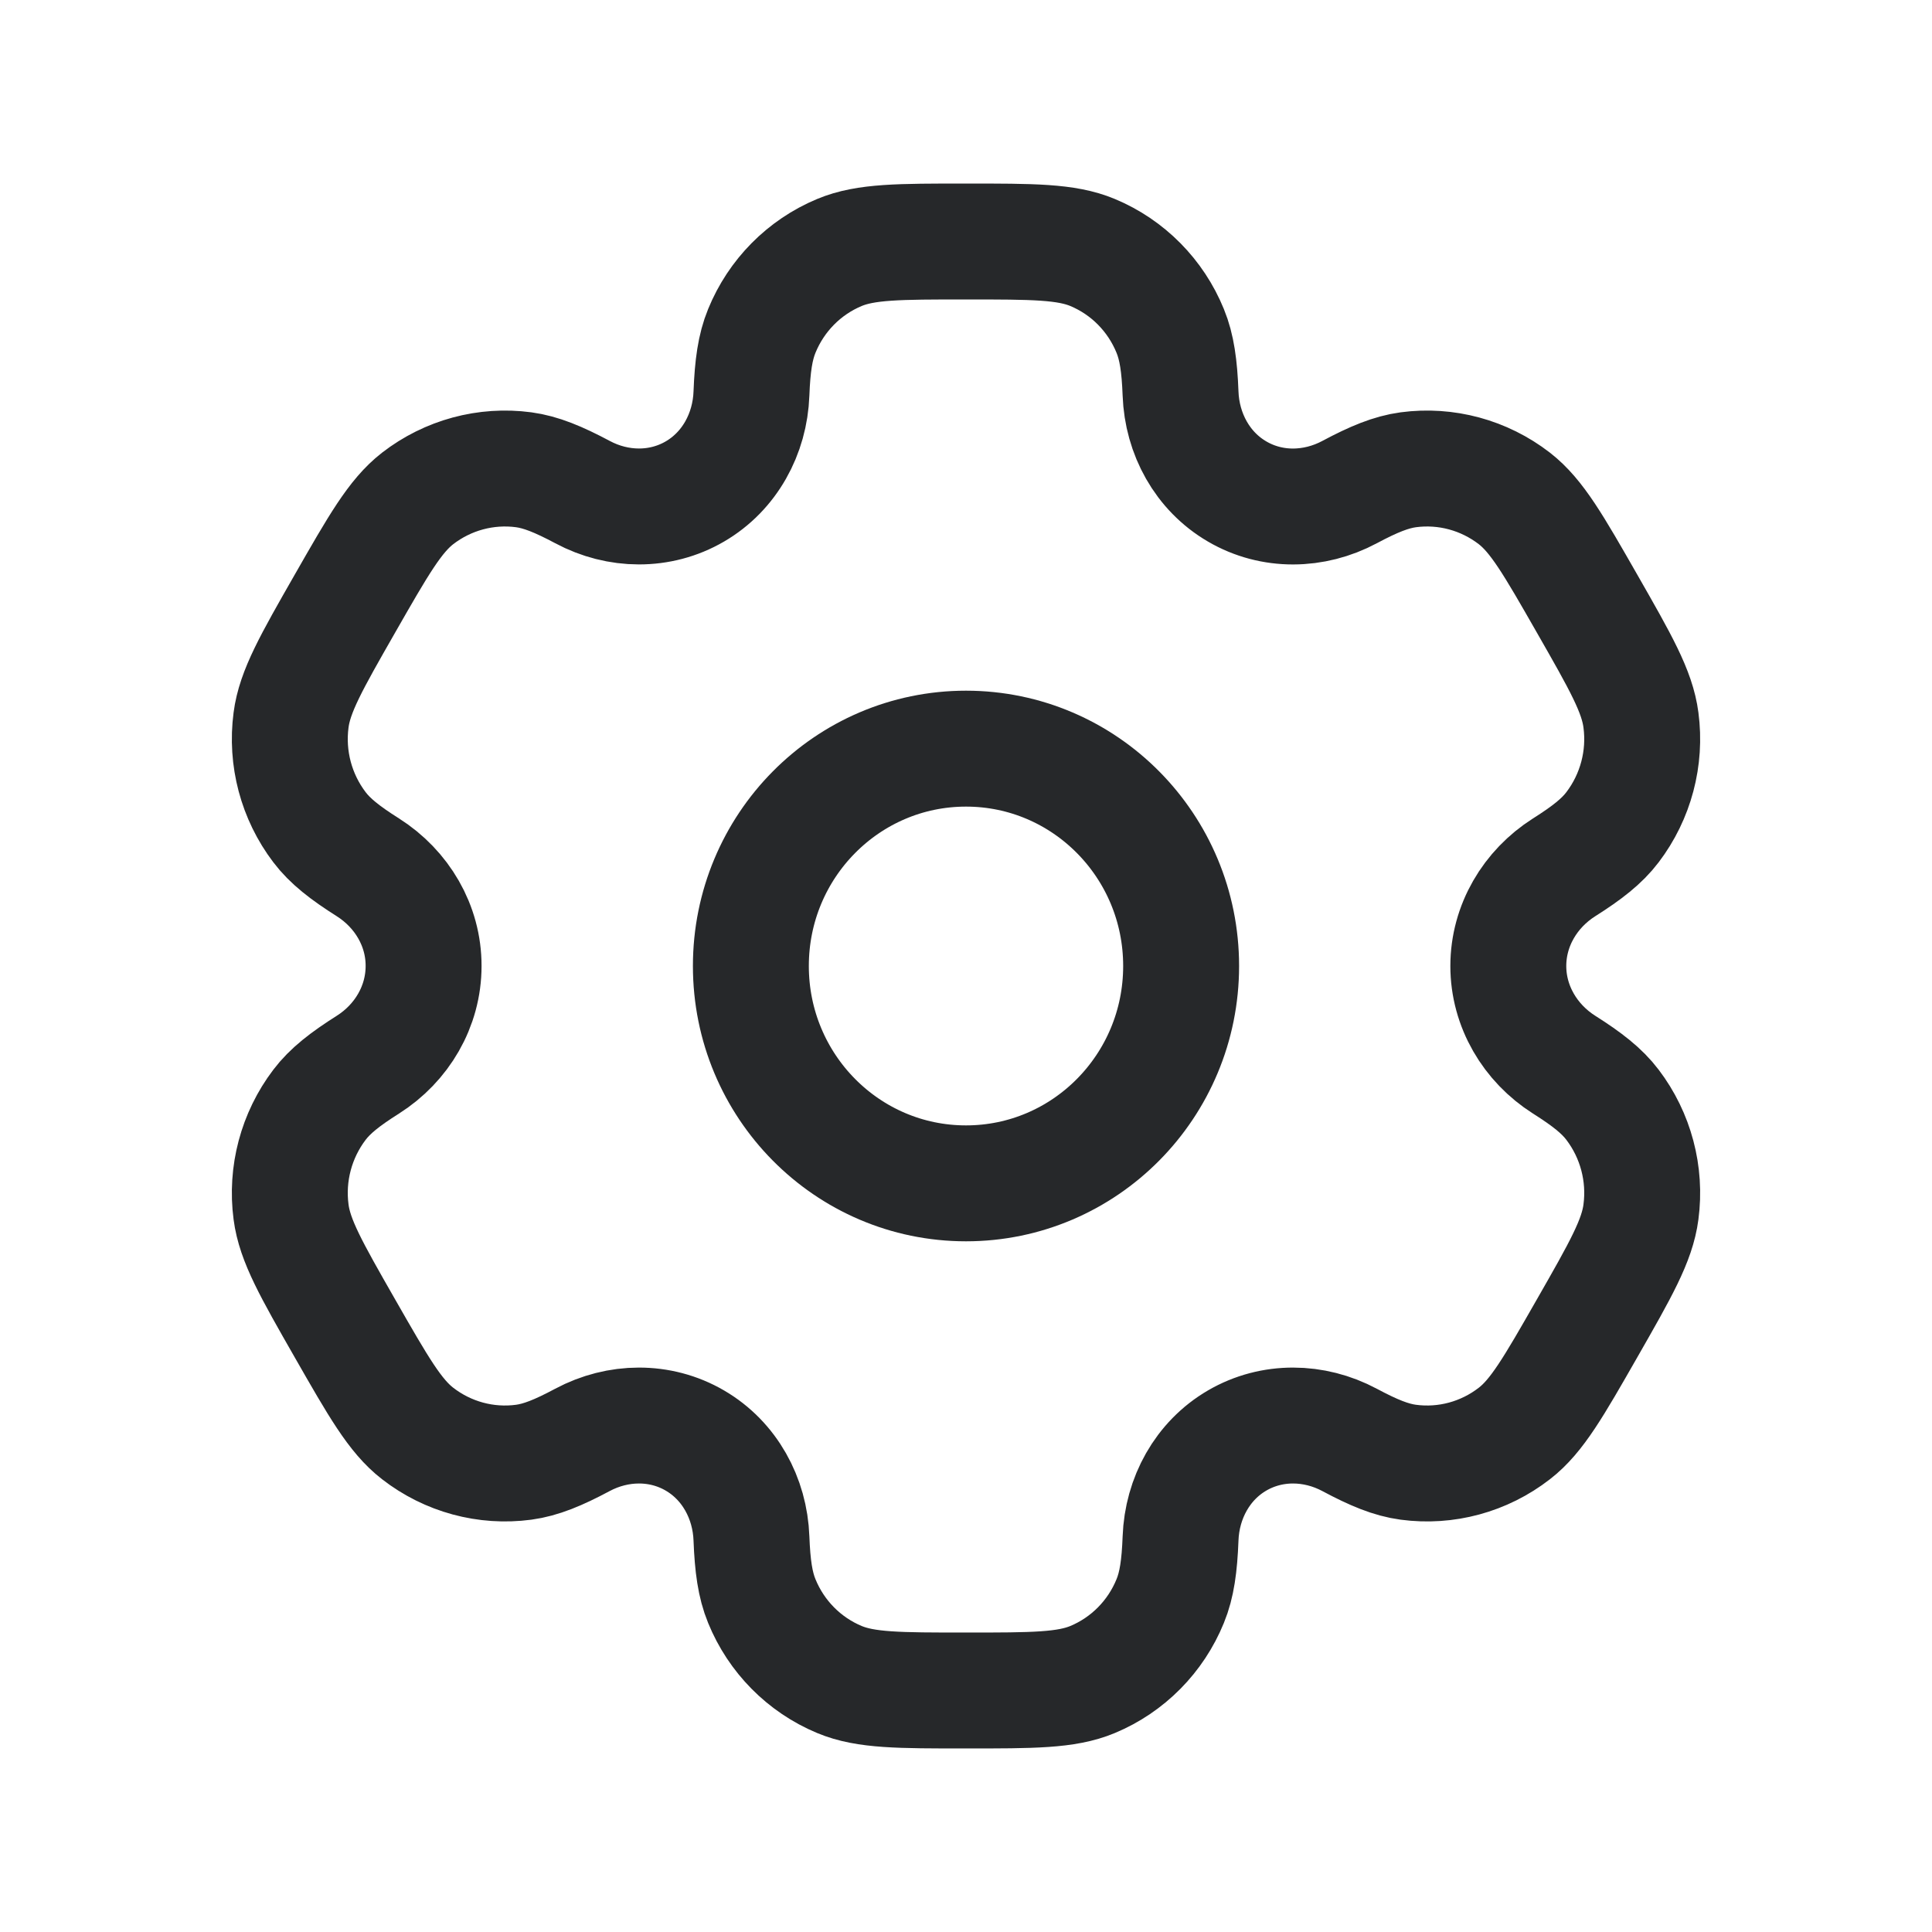 <svg width="20" height="20" viewBox="0 0 20 20" fill="none" xmlns="http://www.w3.org/2000/svg">
<path d="M12.227 10C12.227 11.243 11.23 12.25 10 12.25C8.77 12.25 7.773 11.243 7.773 10C7.773 8.757 8.77 7.75 10 7.75C11.23 7.75 12.227 8.757 12.227 10Z" stroke="#26282A" stroke-width="1.2"/>
<path d="M11.311 2.614C11.038 2.5 10.692 2.5 10 2.5C9.308 2.5 8.962 2.5 8.689 2.614C8.325 2.766 8.036 3.058 7.886 3.426C7.817 3.594 7.79 3.789 7.779 4.073C7.764 4.492 7.552 4.879 7.193 5.088C6.834 5.297 6.396 5.29 6.03 5.094C5.78 4.961 5.599 4.887 5.421 4.863C5.031 4.811 4.636 4.918 4.323 5.16C4.089 5.342 3.916 5.645 3.57 6.25C3.224 6.855 3.051 7.158 3.013 7.454C2.961 7.848 3.067 8.247 3.307 8.563C3.416 8.707 3.57 8.828 3.809 8.979C4.16 9.202 4.386 9.581 4.385 10C4.385 10.419 4.16 10.798 3.809 11.021C3.57 11.172 3.416 11.293 3.307 11.437C3.067 11.753 2.961 12.152 3.013 12.546C3.051 12.842 3.224 13.145 3.57 13.75C3.916 14.355 4.089 14.658 4.323 14.839C4.636 15.082 5.031 15.189 5.421 15.137C5.599 15.113 5.78 15.039 6.029 14.906C6.396 14.71 6.834 14.703 7.193 14.912C7.552 15.121 7.764 15.508 7.779 15.927C7.79 16.211 7.817 16.406 7.886 16.574C8.036 16.942 8.325 17.234 8.689 17.386C8.962 17.5 9.308 17.5 10 17.5C10.692 17.5 11.038 17.5 11.311 17.386C11.675 17.234 11.964 16.942 12.114 16.574C12.183 16.406 12.21 16.211 12.221 15.927C12.236 15.508 12.448 15.121 12.807 14.912C13.166 14.703 13.604 14.71 13.971 14.906C14.22 15.039 14.4 15.113 14.579 15.137C14.969 15.189 15.364 15.082 15.677 14.839C15.911 14.658 16.084 14.355 16.43 13.75C16.776 13.145 16.949 12.842 16.987 12.546C17.039 12.152 16.933 11.753 16.693 11.437C16.584 11.293 16.43 11.172 16.191 11.021C15.84 10.798 15.614 10.418 15.614 10C15.614 9.581 15.84 9.202 16.191 8.979C16.43 8.828 16.584 8.707 16.693 8.563C16.933 8.247 17.039 7.848 16.987 7.454C16.949 7.158 16.776 6.855 16.43 6.25C16.084 5.645 15.911 5.342 15.677 5.16C15.364 4.918 14.969 4.811 14.579 4.863C14.401 4.887 14.22 4.961 13.971 5.094C13.604 5.29 13.166 5.298 12.807 5.088C12.448 4.879 12.236 4.492 12.221 4.073C12.21 3.789 12.183 3.594 12.114 3.426C11.964 3.058 11.675 2.766 11.311 2.614Z" stroke="#26282A" stroke-width="1.2"/>
</svg>
